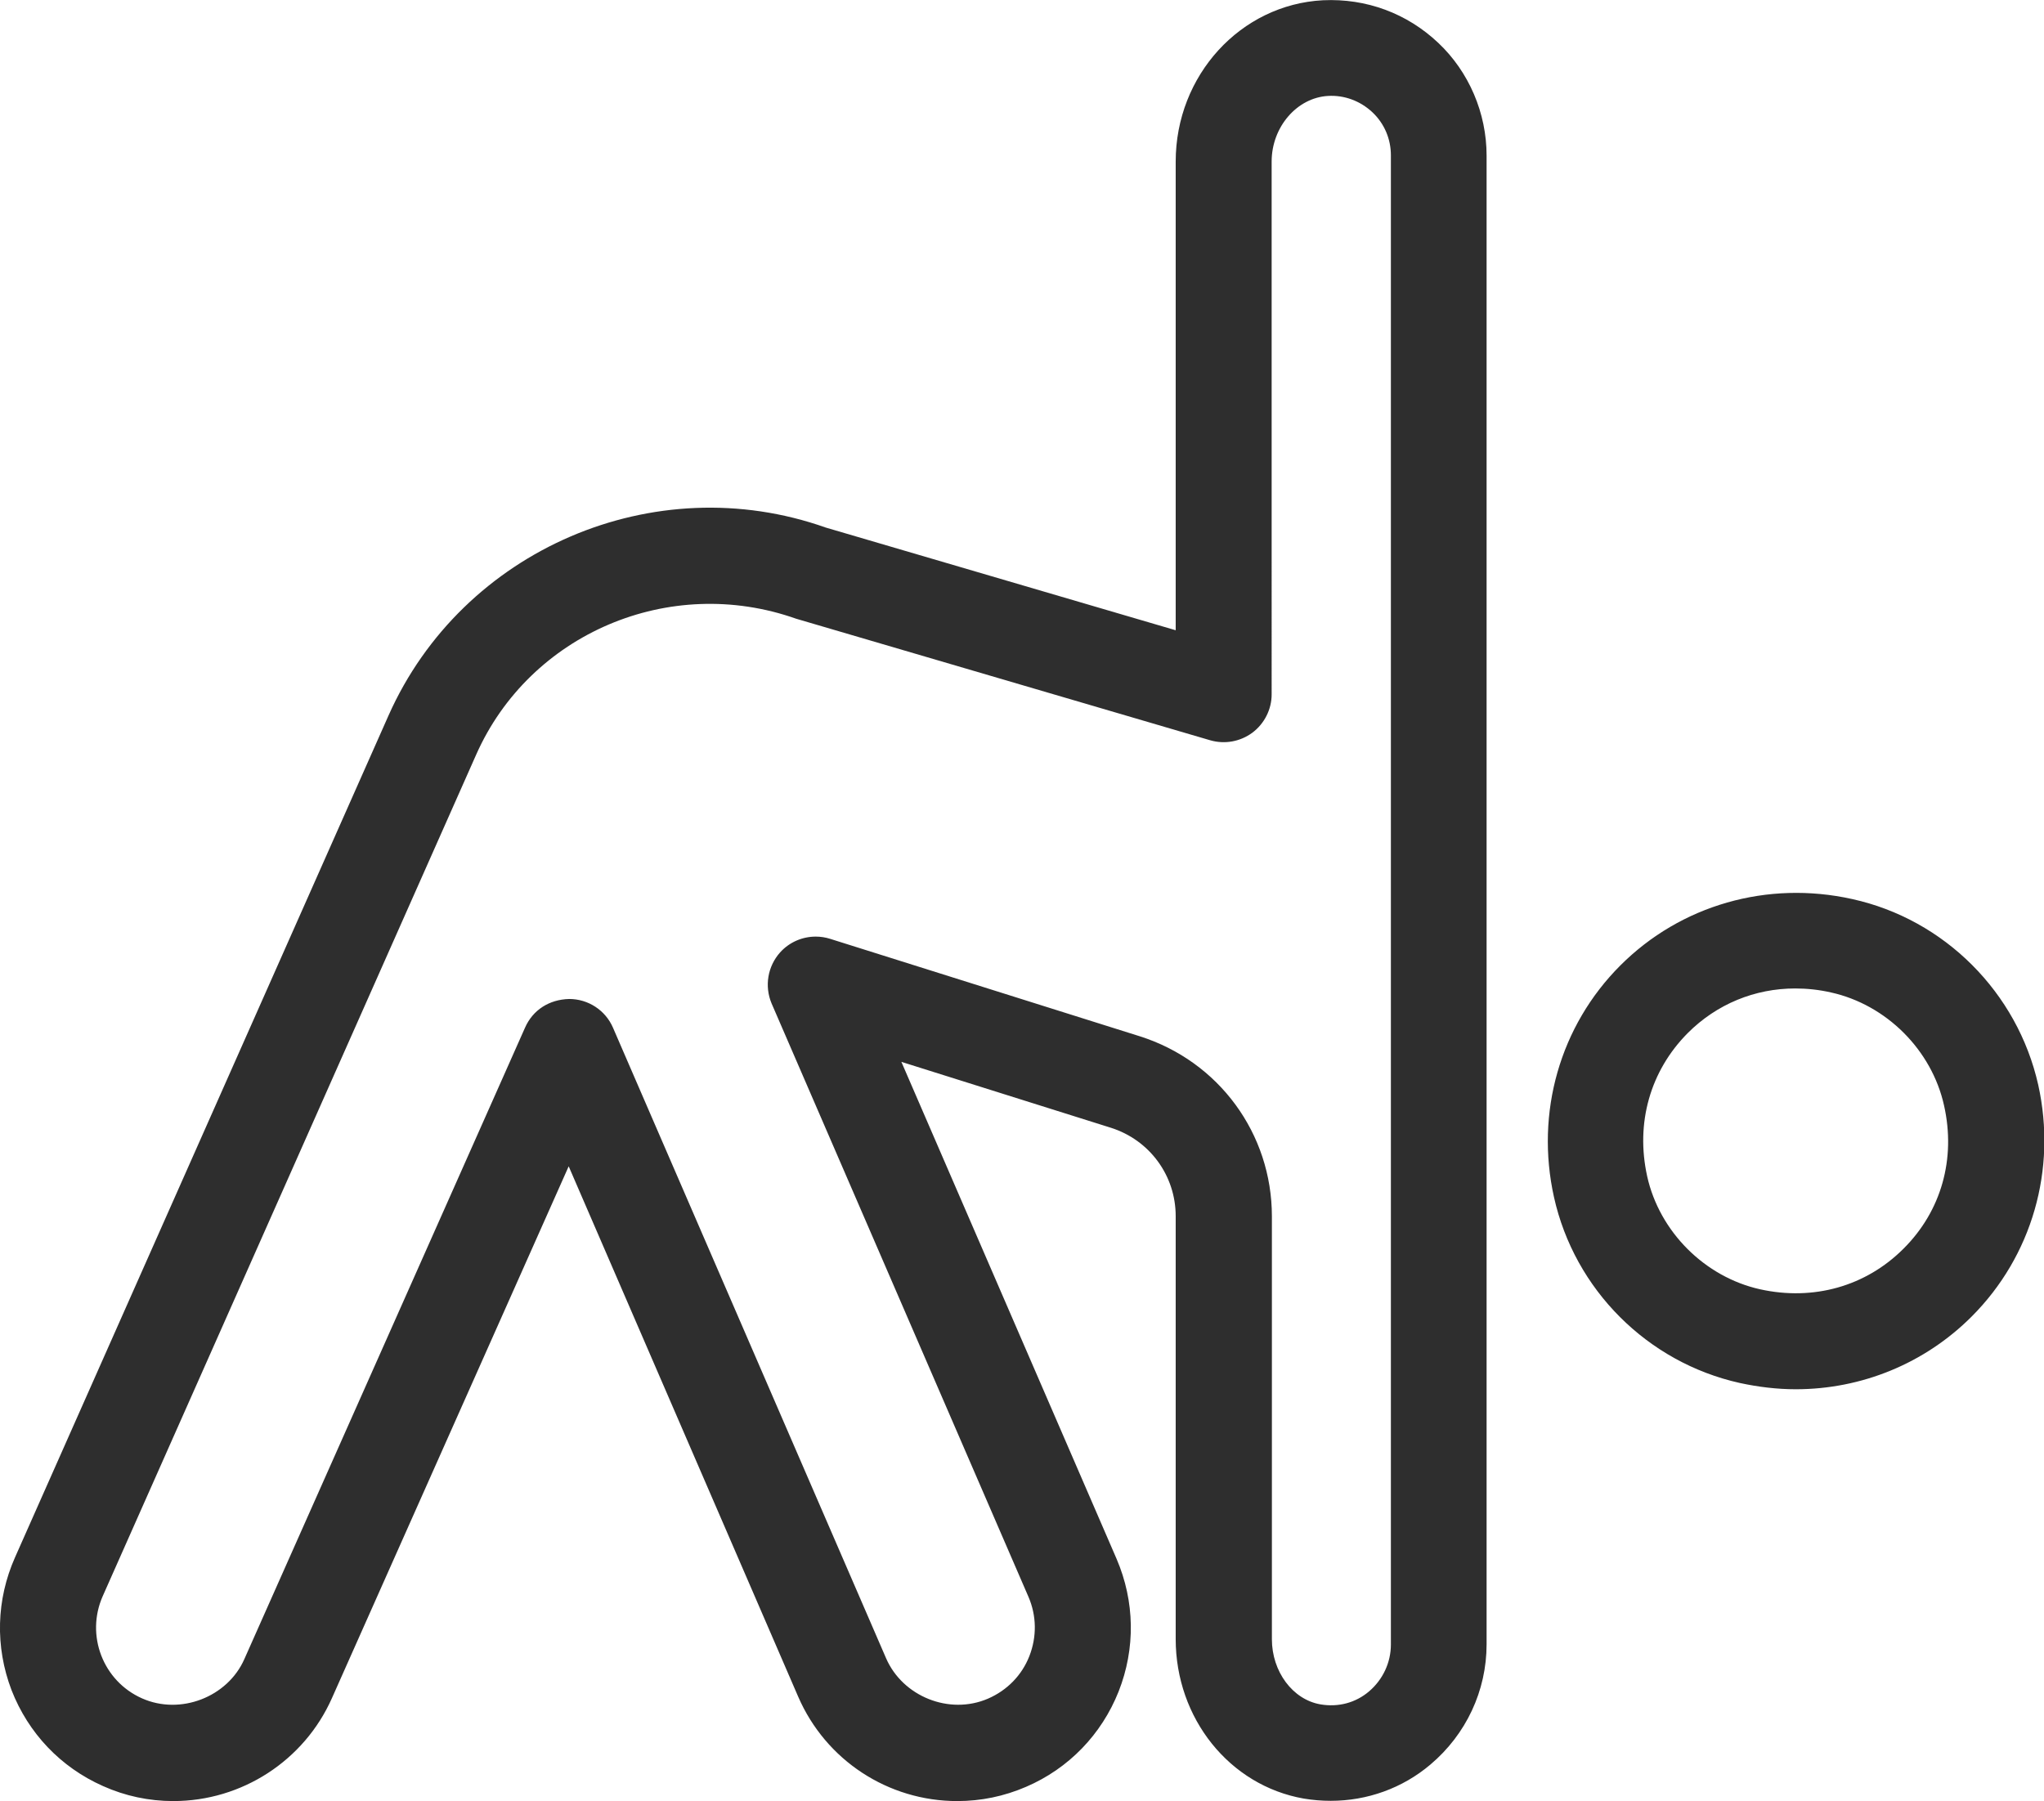 <?xml version="1.0" encoding="utf-8"?>
<!-- Generator: Adobe Illustrator 24.3.0, SVG Export Plug-In . SVG Version: 6.00 Build 0)  -->
<svg version="1.1" id="Layer_1" xmlns="http://www.w3.org/2000/svg" xmlns:xlink="http://www.w3.org/1999/xlink" x="0px" y="0px"
	 viewBox="0 0 815.9 719.1" style="enable-background:new 0 0 815.9 719.1;" xml:space="preserve">
<style type="text/css">
	.st0{fill:#2E2E2E;}
</style>
<path class="st0" d="M739.3,358.9c-33.8-7.5-68.4,2.4-92.5,26.5c-24.1,24.1-34,58.7-26.5,92.5c8.2,36.9,37.3,66,74.2,74.2
	c7.4,1.6,14.9,2.5,22.3,2.5c26.2,0,51.4-10.2,70.2-29c24.1-24.1,34.1-58.7,26.6-92.5C805.3,396.2,776.2,367,739.3,358.9z
	 M759.8,498.5c-15,15-35.9,20.9-57.2,16.2c-22.1-4.9-40.2-23-45.1-45.1c-4.7-21.3,1.2-42.1,16.2-57.2c11.6-11.6,26.8-17.8,42.9-17.8
	c4.7,0,9.5,0.5,14.3,1.6c22.1,4.9,40.2,23,45.1,45.1C780.8,462.6,774.9,483.5,759.8,498.5z M41.1,713c8.9,4,18.4,6,28.1,6
	c27.3,0,52.2-16.1,63.3-41.1L227,465.6l91.6,211.7c11,25.4,35.9,41.7,63.5,41.7c9.5,0,18.7-1.9,27.5-5.7c17-7.3,30.1-20.9,36.9-38
	c6.8-17.2,6.5-36-0.8-53l-85.9-198.4l83.6,26.3c15.5,4.9,25.9,19.1,25.9,35.3v168.8c0,31.7,21.5,58.5,51.1,63.7
	c3.6,0.6,7.2,0.9,10.8,0.9c14.5,0,28.6-5,39.8-14.5c14.2-12,22.4-29.4,22.4-48V62.1c0-16.9-7-33.4-19.3-45
	c-12.5-11.8-28.7-17.8-46-17c-32.9,1.7-58.8,30-58.8,64.4v187.1l-139.7-41c-68.4-24.2-145,8.7-174.5,75L6,621.7
	c-7.5,16.9-8,35.7-1.4,53C11.3,691.9,24.2,705.5,41.1,713z M41,637.2l149.1-336c21.4-48.2,77.1-72.1,127.7-54.2l165.2,48.5
	c5.8,1.7,12,0.6,16.9-3c4.8-3.6,7.7-9.3,7.7-15.3V64.5c0-13.8,10.1-25.5,22.5-26.2c6.5-0.4,12.9,2,17.7,6.5
	c4.8,4.5,7.4,10.7,7.4,17.2l0,303.6l0,290.9c0,7.2-3.2,14-8.7,18.7c-5.4,4.6-12.3,6.4-19.4,5.2c-11.1-1.9-19.4-13.1-19.4-26V485.6
	c0-33.1-21.2-61.9-52.7-71.9l-123.6-38.9c-1.9-0.6-3.8-0.9-5.8-0.9c-5.3,0-10.5,2.2-14.2,6.3c-5,5.6-6.3,13.5-3.4,20.4l102.5,236.8
	c3.3,7.6,3.4,16,0.4,23.7c-3,7.7-8.9,13.7-16.5,17c-15.5,6.7-34.1-0.9-40.7-16.1l-109-251.7c-3-7-9.9-11.5-17.5-11.5
	c-8,0.2-14.5,4.4-17.6,11.4L97.5,662.4C90.8,677.5,72,684.8,56.7,678C41.1,671.1,34.1,652.8,41,637.2z"/>
</svg>
